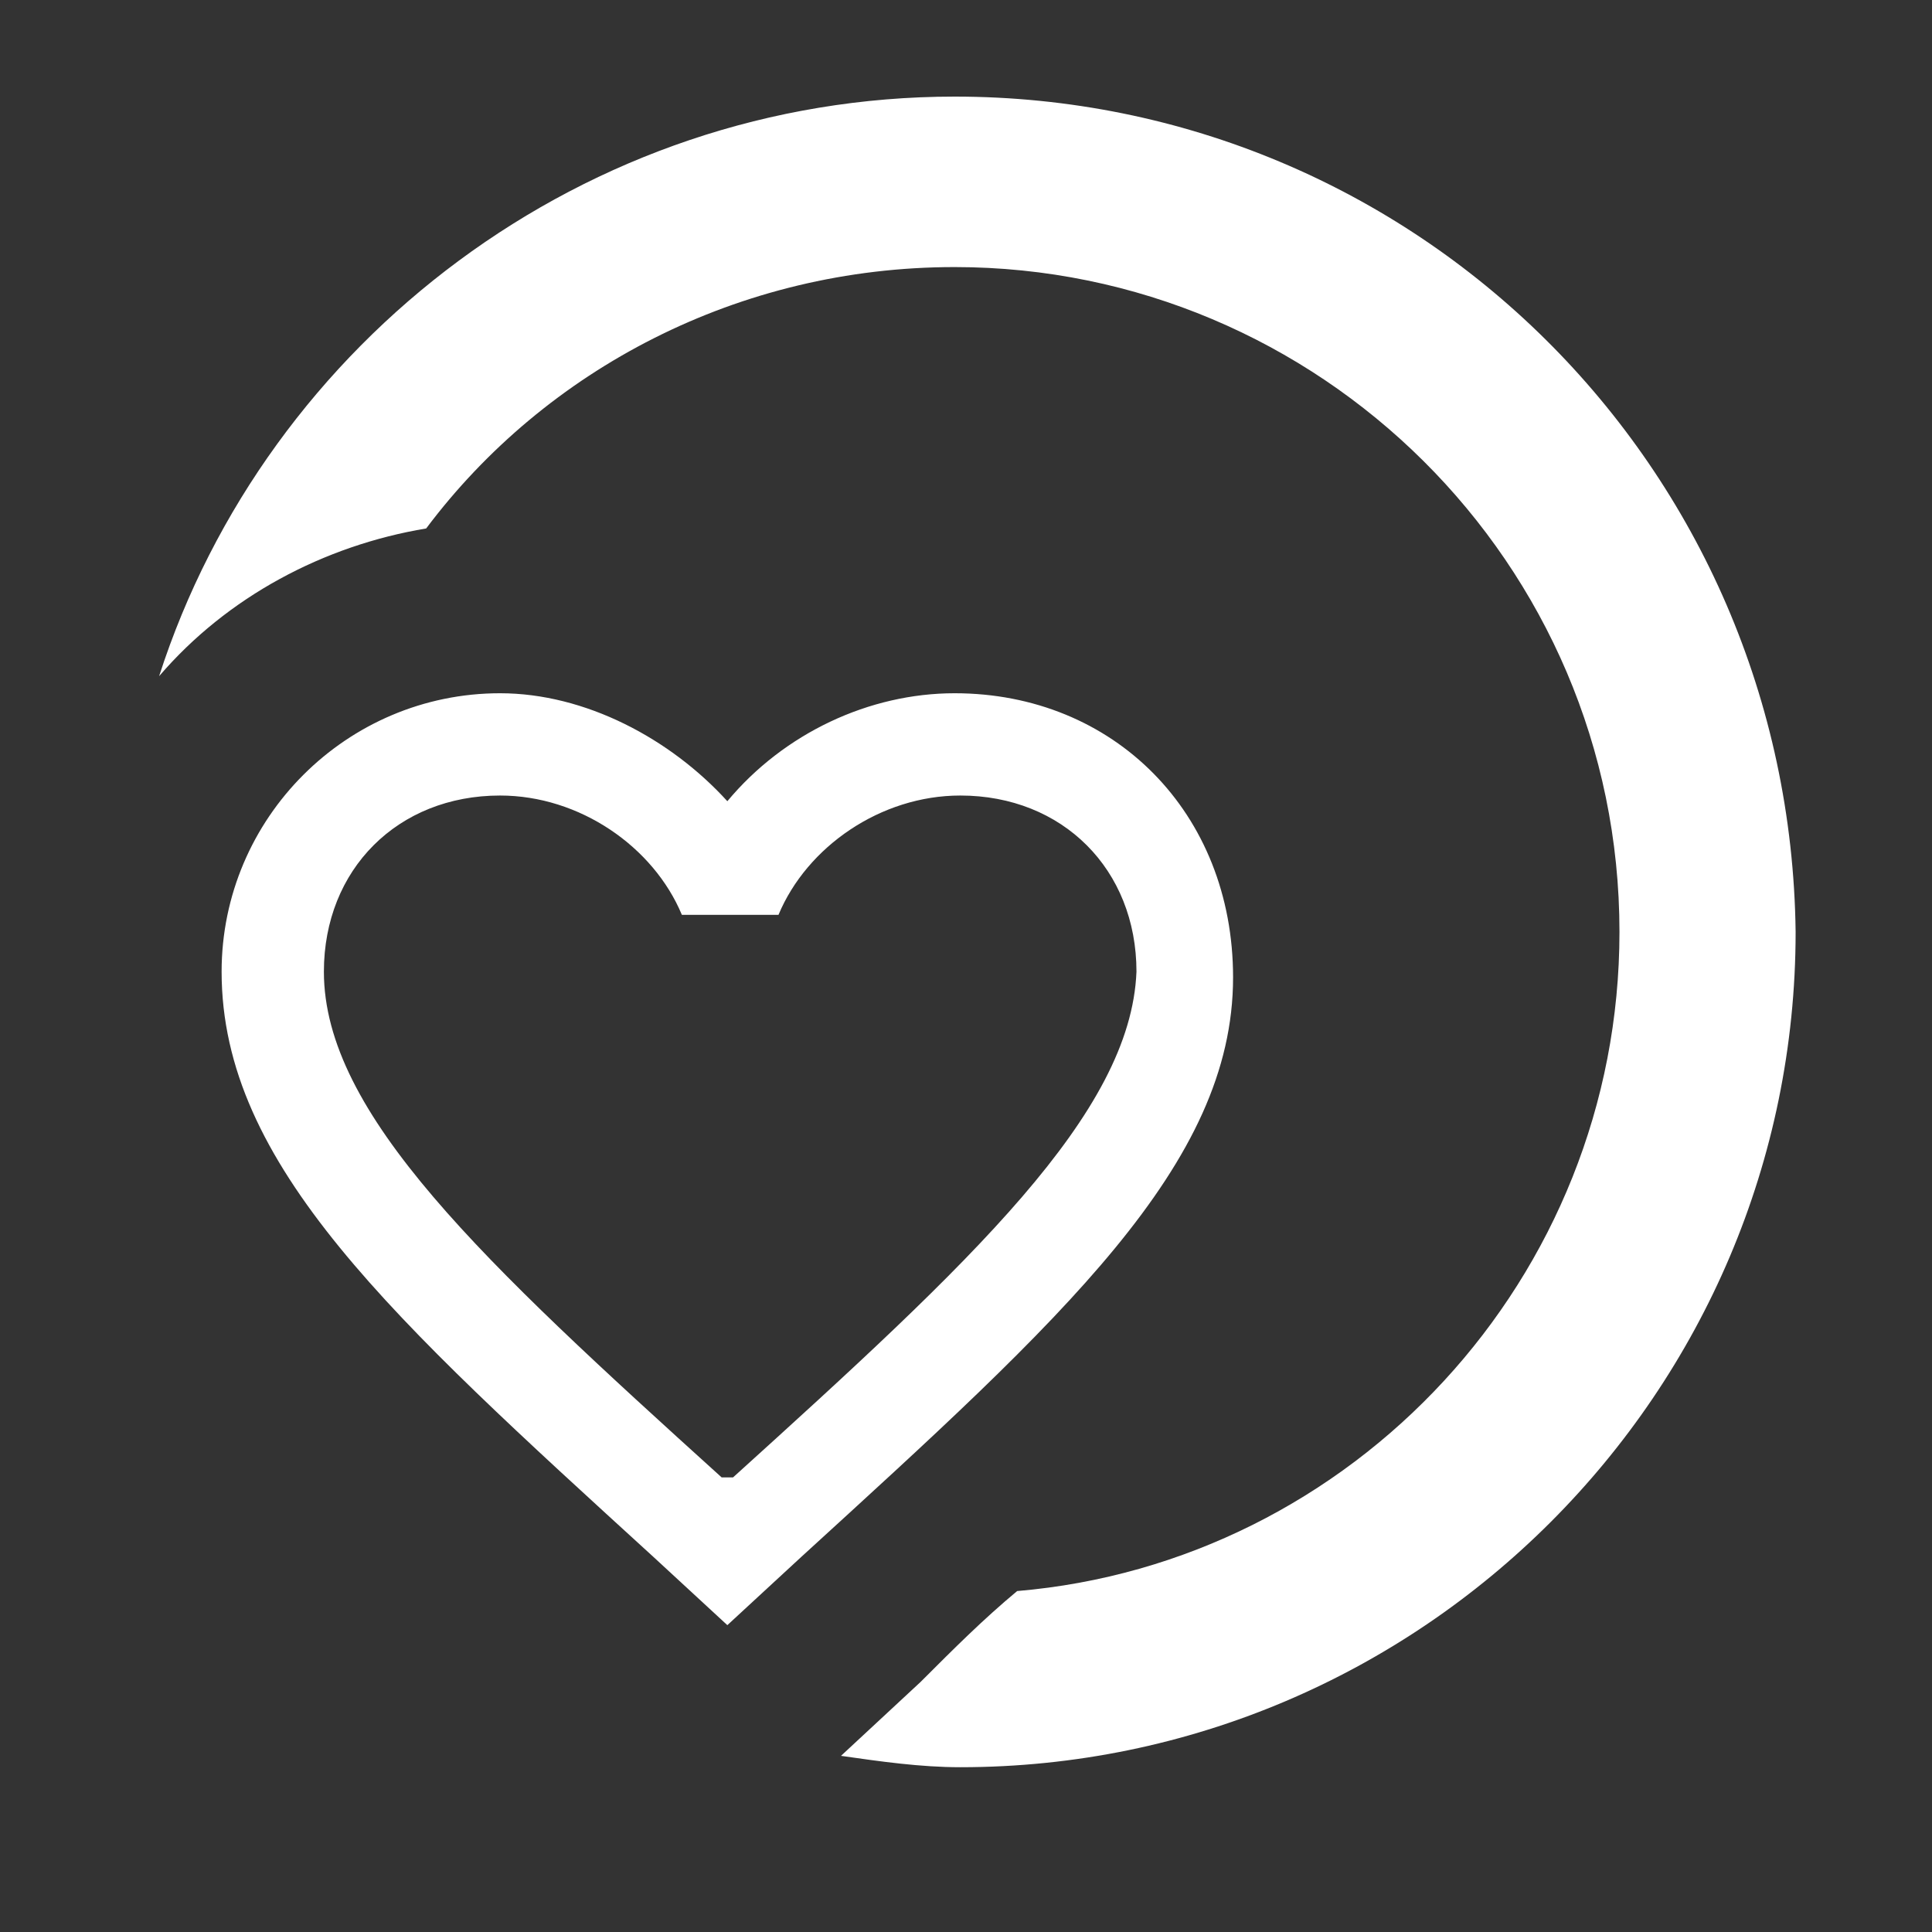 <?xml version="1.0" encoding="utf-8"?>
<!-- Generator: Adobe Illustrator 25.2.3, SVG Export Plug-In . SVG Version: 6.00 Build 0)  -->
<svg version="1.2" baseProfile="tiny" id="Layer_1" xmlns="http://www.w3.org/2000/svg" xmlns:xlink="http://www.w3.org/1999/xlink"
	 x="0px" y="0px" viewBox="0 0 34 34" overflow="visible" xml:space="preserve">
<rect x="0" y="0" width="34" height="34" fill="#333333" stroke="none"/>
<path fill="#FFFFFF" d="M16.8,1.7c-6.5,0-12.1,4.3-14,10.2C4,10.5,5.7,9.6,7.5,9.3c2.1-2.8,5.5-4.6,9.3-4.6
	c6.4,0,11.7,5.2,11.7,11.7c0,6.1-4.7,11.1-10.6,11.6c-0.6,0.5-1.1,1-1.7,1.6l-1.4,1.3c0.7,0.1,1.4,0.2,2.1,0.2
	c8.1,0,14.7-6.6,14.7-14.7C31.5,8.2,24.9,1.7,16.8,1.7z"/>
<path fill="#FFFFFF" d="M16.8,12.2c-1.5,0-3,0.7-4,1.9c-1-1.1-2.5-1.9-4-1.9c-2.7,0-4.9,2.2-4.9,4.9c0,3.4,3,6.1,7.6,10.3l1.3,1.2
	l1.3-1.2c4.6-4.2,7.6-6.9,7.6-10.2C21.7,14.3,19.6,12.2,16.8,12.2z M12.9,26L12.9,26h-0.2c-4.2-3.8-7-6.4-7-8.9
	C5.7,15.3,7,14,8.8,14c1.4,0,2.7,0.9,3.2,2.1h1.7c0.5-1.2,1.8-2.1,3.2-2.1c1.8,0,3.1,1.3,3.1,3.1C19.9,19.6,17.1,22.2,12.9,26z"/>
</svg>
